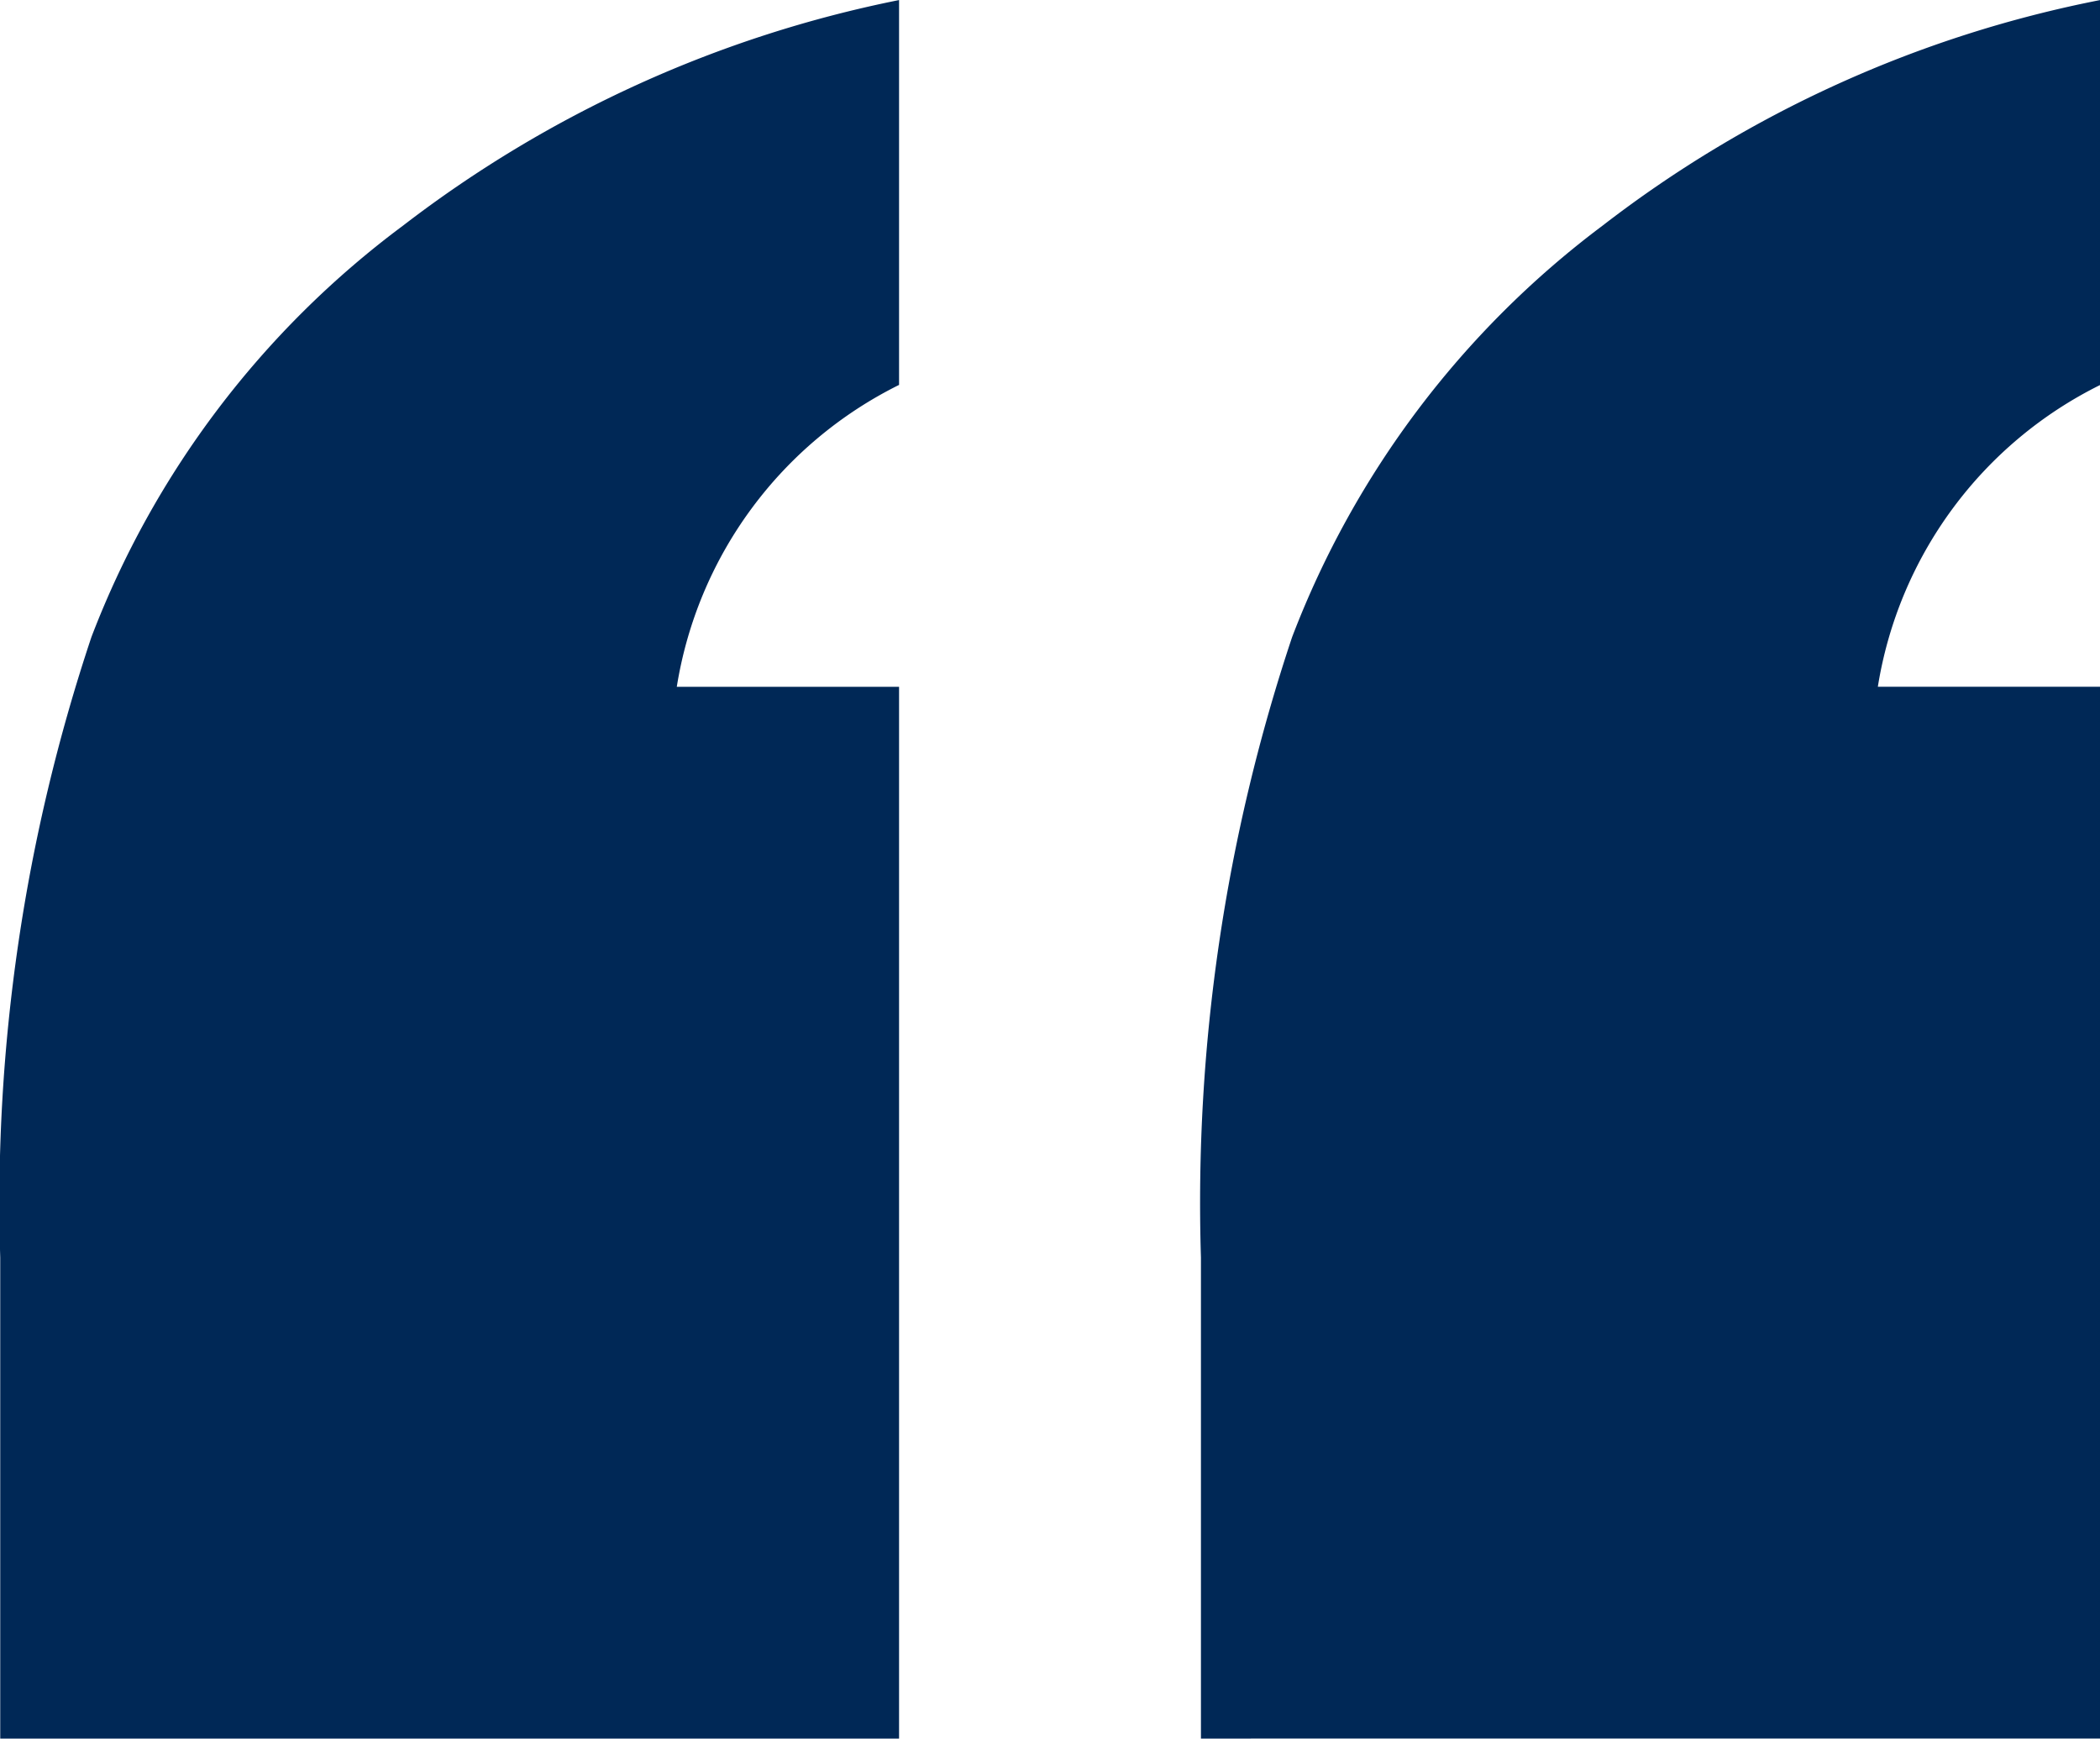 <svg xmlns="http://www.w3.org/2000/svg" width="35.854" height="29.68" viewBox="0 0 35.854 29.68">
  <path id="quote-black" d="M22.543-62.021v-8.213A30.453,30.453,0,0,1,24.1-80.826a15.835,15.835,0,0,1,5.3-7.023,20.276,20.276,0,0,1,8.5-3.852v6.57A6.982,6.982,0,0,0,34.1-79.977h3.795v17.955Zm-20.5,0v-8.213A30.453,30.453,0,0,1,3.6-80.826,15.763,15.763,0,0,1,8.921-87.85,20.487,20.487,0,0,1,17.389-91.7v6.57a6.982,6.982,0,0,0-3.795,5.154h3.795v17.955Z" transform="translate(-2.039 91.701)" fill="#002856"/>
</svg>
